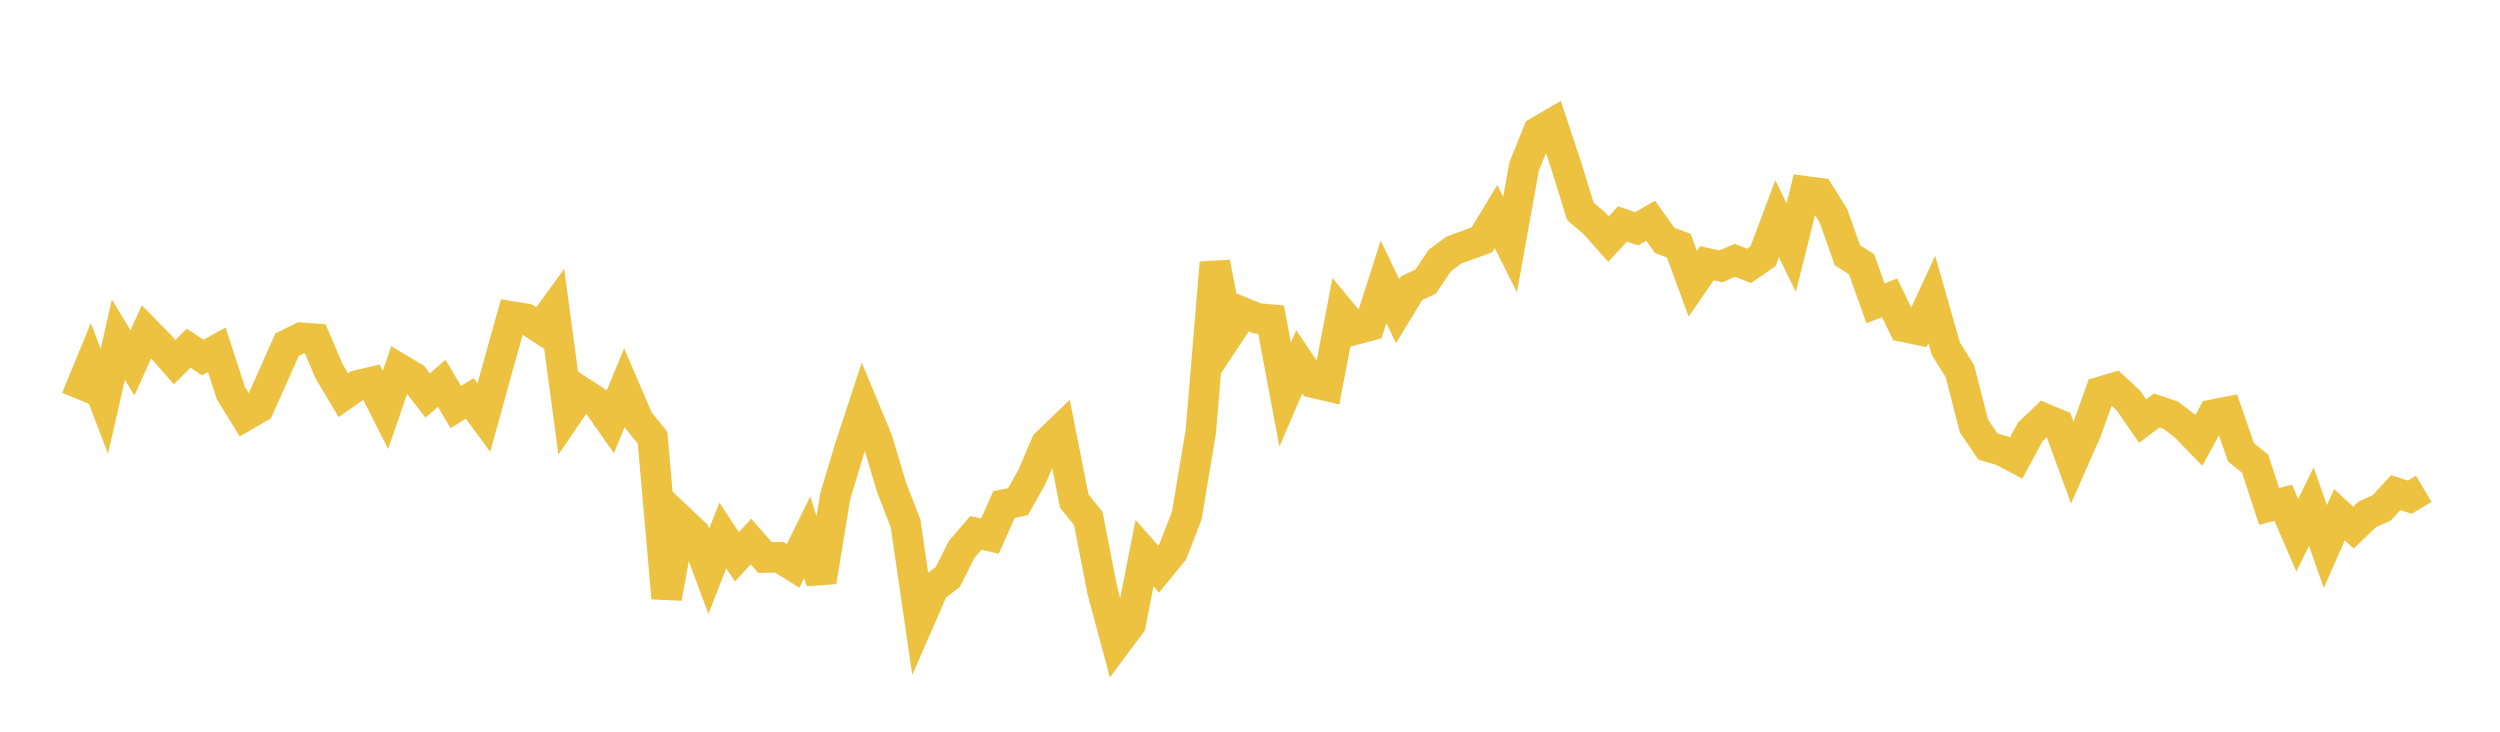 <svg width="164" height="48" xmlns="http://www.w3.org/2000/svg" xmlns:xlink="http://www.w3.org/1999/xlink"><path fill="none" stroke="rgb(237,194,64)" stroke-width="2" d="M5,26.147L5.922,23.911L6.844,26.33L7.766,22.278L8.689,23.801L9.611,21.768L10.533,22.708L11.455,23.753L12.377,22.843L13.299,23.458L14.222,22.945L15.144,25.781L16.066,27.278L16.988,26.745L17.91,24.688L18.832,22.606L19.754,22.154L20.677,22.225L21.599,24.377L22.521,25.927L23.443,25.286L24.365,25.066L25.287,26.891L26.21,24.201L27.132,24.752L28.054,25.948L28.976,25.141L29.898,26.702L30.82,26.136L31.743,27.389L32.665,24.048L33.587,20.765L34.509,20.914L35.431,21.514L36.353,20.243L37.275,27.103L38.198,25.749L39.12,26.348L40.042,27.664L40.964,25.428L41.886,27.572L42.808,28.716L43.731,39.233L44.653,34.129L45.575,34.996L46.497,37.474L47.419,35.13L48.341,36.53L49.263,35.525L50.186,36.576L51.108,36.553L52.03,37.124L52.952,35.244L53.874,38.157L54.796,32.544L55.719,29.469L56.641,26.658L57.563,28.875L58.485,31.965L59.407,34.344L60.329,40.669L61.251,38.557L62.174,37.85L63.096,36.025L64.018,34.958L64.94,35.166L65.862,33.099L66.784,32.909L67.707,31.257L68.629,29.103L69.551,28.215L70.473,32.872L71.395,34.022L72.317,38.76L73.24,42.187L74.162,40.949L75.084,36.284L76.006,37.328L76.928,36.201L77.85,33.832L78.772,28.327L79.695,17.23L80.617,21.892L81.539,20.5L82.461,20.885L83.383,20.965L84.305,25.89L85.228,23.738L86.15,25.107L87.072,25.323L87.994,20.505L88.916,21.616L89.838,21.371L90.76,18.482L91.683,20.412L92.605,18.899L93.527,18.468L94.449,17.091L95.371,16.407L96.293,16.07L97.216,15.73L98.138,14.205L99.06,16.044L99.982,10.927L100.904,8.641L101.826,8.104L102.749,10.875L103.671,13.864L104.593,14.645L105.515,15.69L106.437,14.688L107.359,15.007L108.281,14.482L109.204,15.767L110.126,16.113L111.048,18.614L111.97,17.271L112.892,17.471L113.814,17.076L114.737,17.444L115.659,16.805L116.581,14.351L117.503,16.241L118.425,12.549L119.347,12.671L120.269,14.143L121.192,16.746L122.114,17.333L123.036,19.901L123.958,19.536L124.88,21.437L125.802,21.63L126.725,19.641L127.647,22.877L128.569,24.351L129.491,27.945L130.413,29.298L131.335,29.566L132.257,30.055L133.18,28.344L134.102,27.455L135.024,27.845L135.946,30.359L136.868,28.273L137.79,25.704L138.713,25.431L139.635,26.29L140.557,27.625L141.479,26.927L142.401,27.237L143.323,27.94L144.246,28.889L145.168,27.2L146.09,27.019L147.012,29.676L147.934,30.414L148.856,33.223L149.778,32.977L150.701,35.11L151.623,33.238L152.545,35.855L153.467,33.763L154.389,34.614L155.311,33.729L156.234,33.32L157.156,32.317L158.078,32.615L159,32.067"></path></svg>